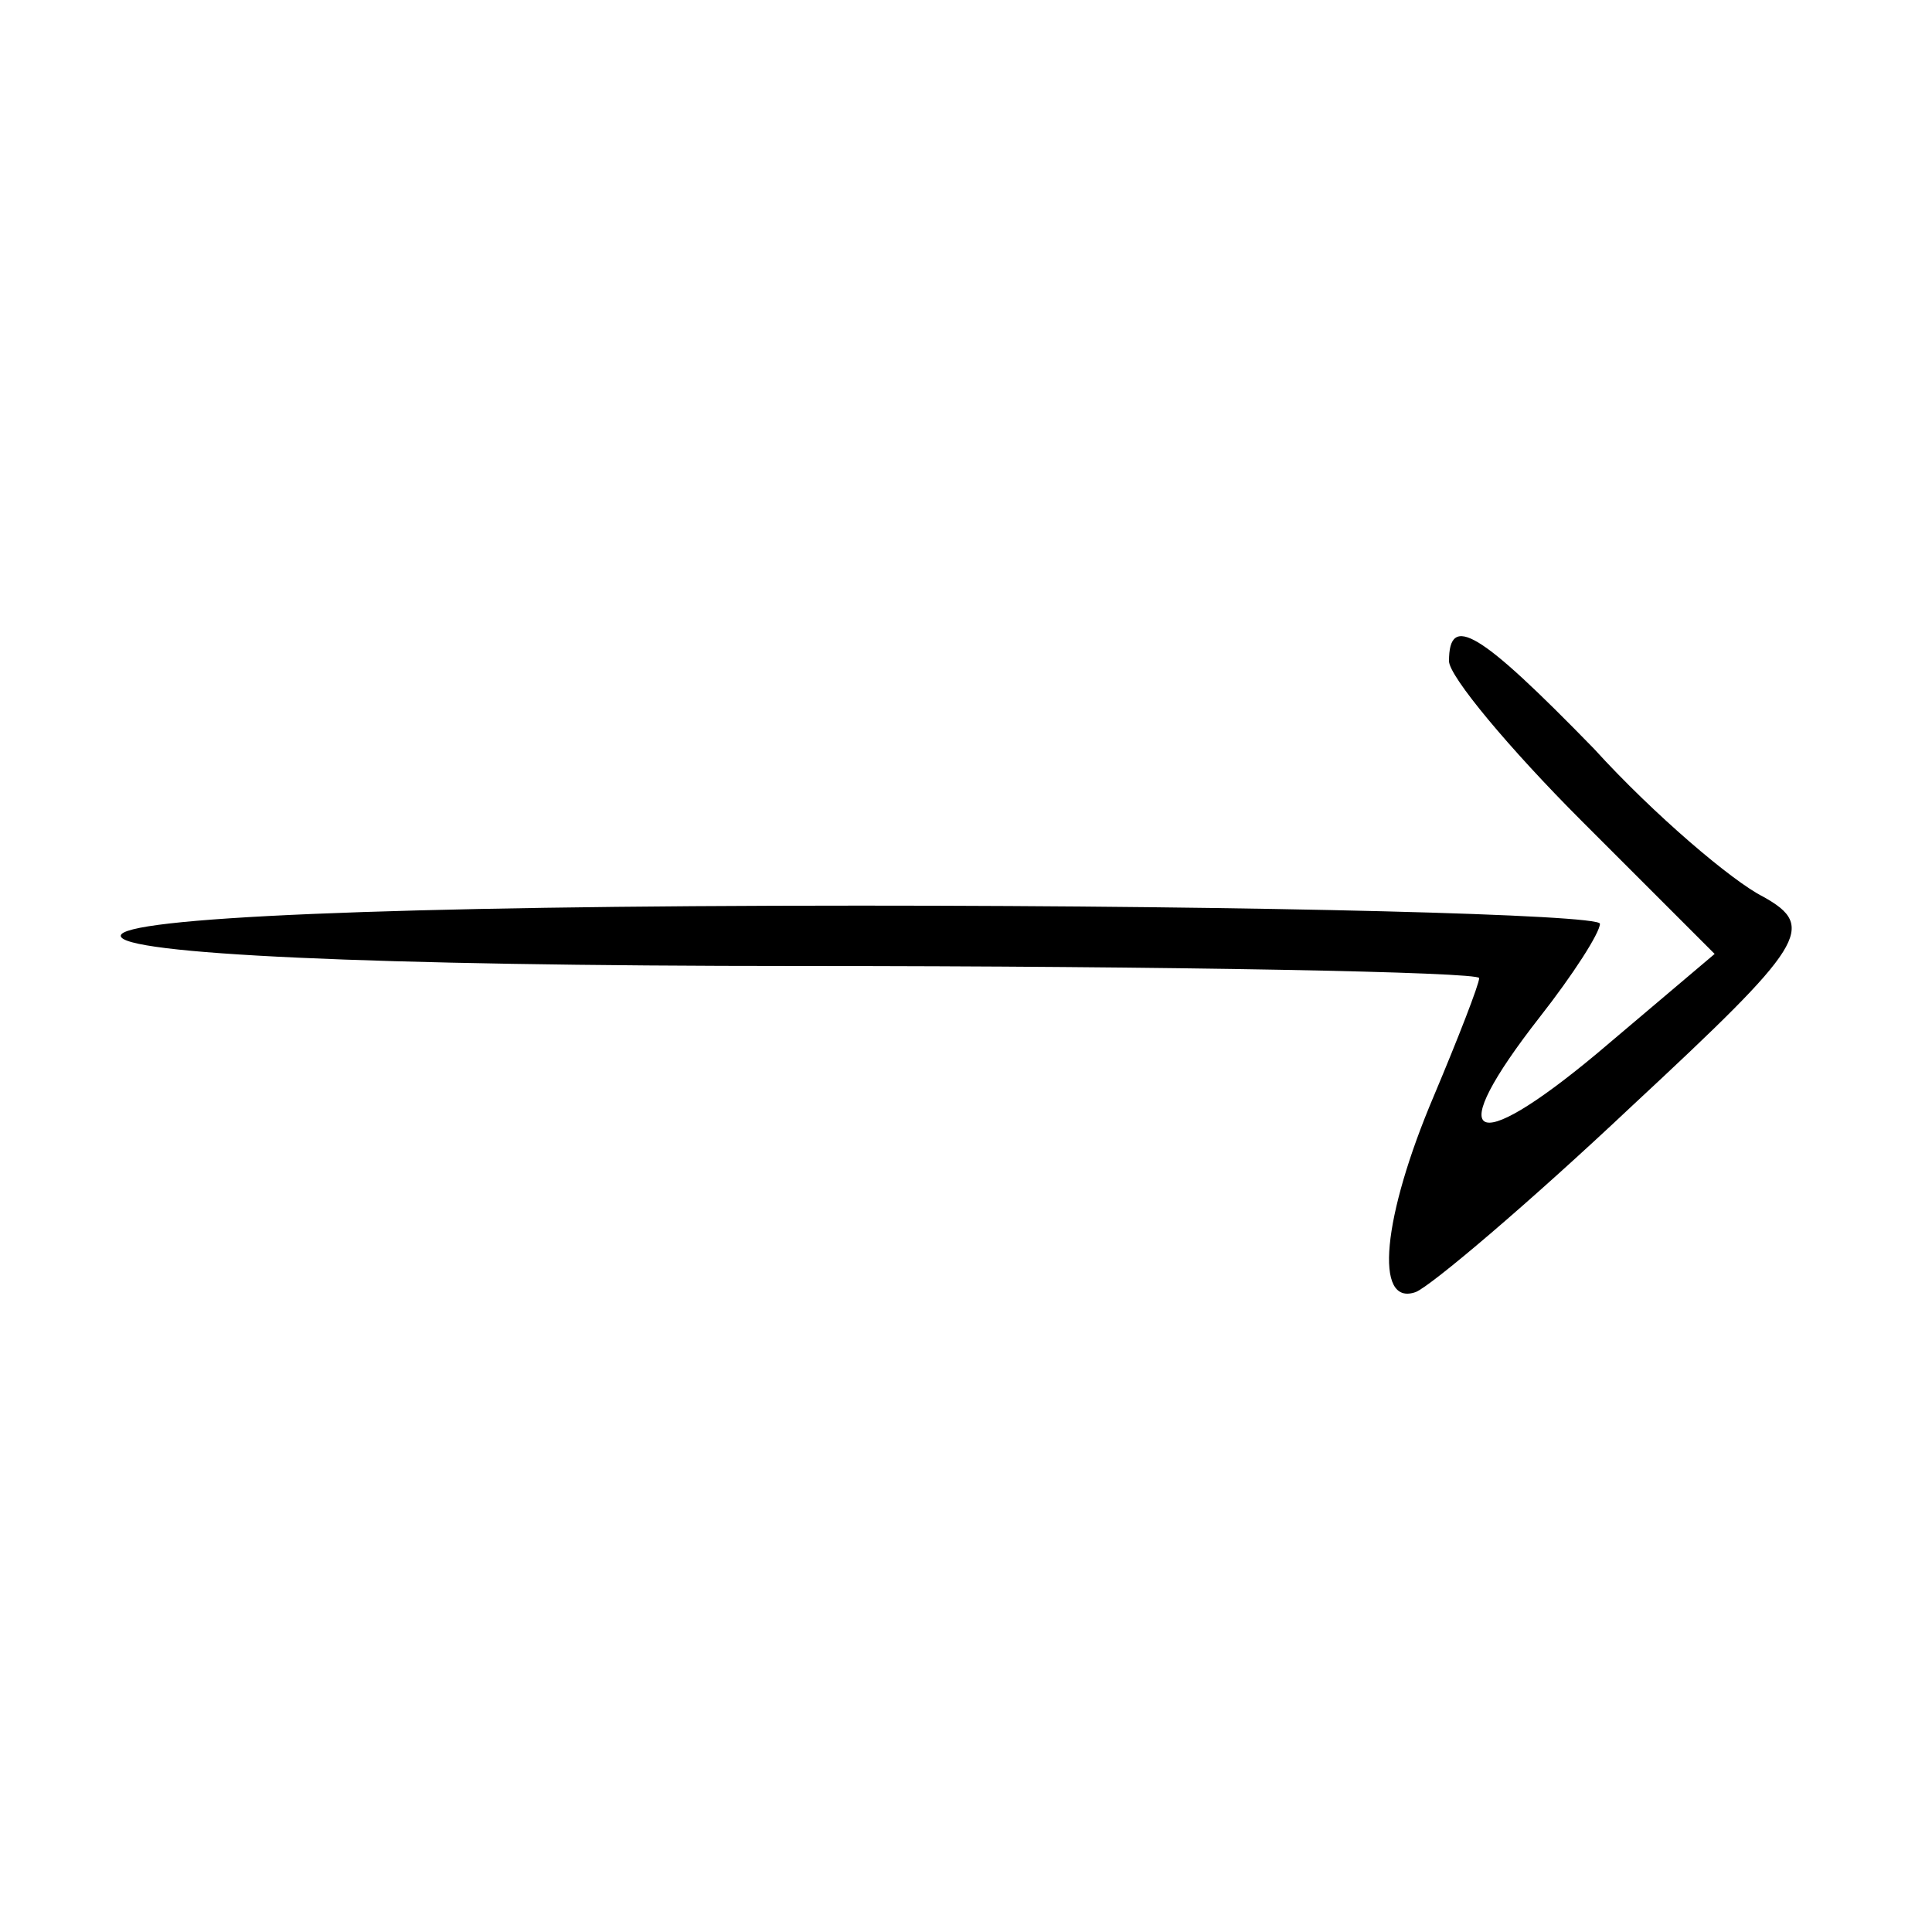 <?xml version="1.0" encoding="UTF-8" standalone="no"?> <svg xmlns="http://www.w3.org/2000/svg" version="1.0" width="64pt" height="64pt" viewBox="0 0 64 64" preserveAspectRatio="xMidYMid meet"><g transform="translate(0,64) scale(0.1,-0.1)" fill="#000000" stroke="none"><path d="M480 421 c0 -5 20 -29 44 -53 l44 -44 -39 -33 c-42 -35 -51 -29 -19 12 11 14 20 28 20 31 0 3 -110 6 -245 6 -157 0 -245 -4 -245 -10 0 -6 82 -10 225 -10 124 0 225 -2 225 -4 0 -2 -7 -20 -15 -39 -17 -40 -20 -70 -6 -65 5 2 37 29 72 62 57 53 61 59 43 69 -10 5 -36 27 -56 49 -38 39 -48 45 -48 29z"></path></g></svg> 